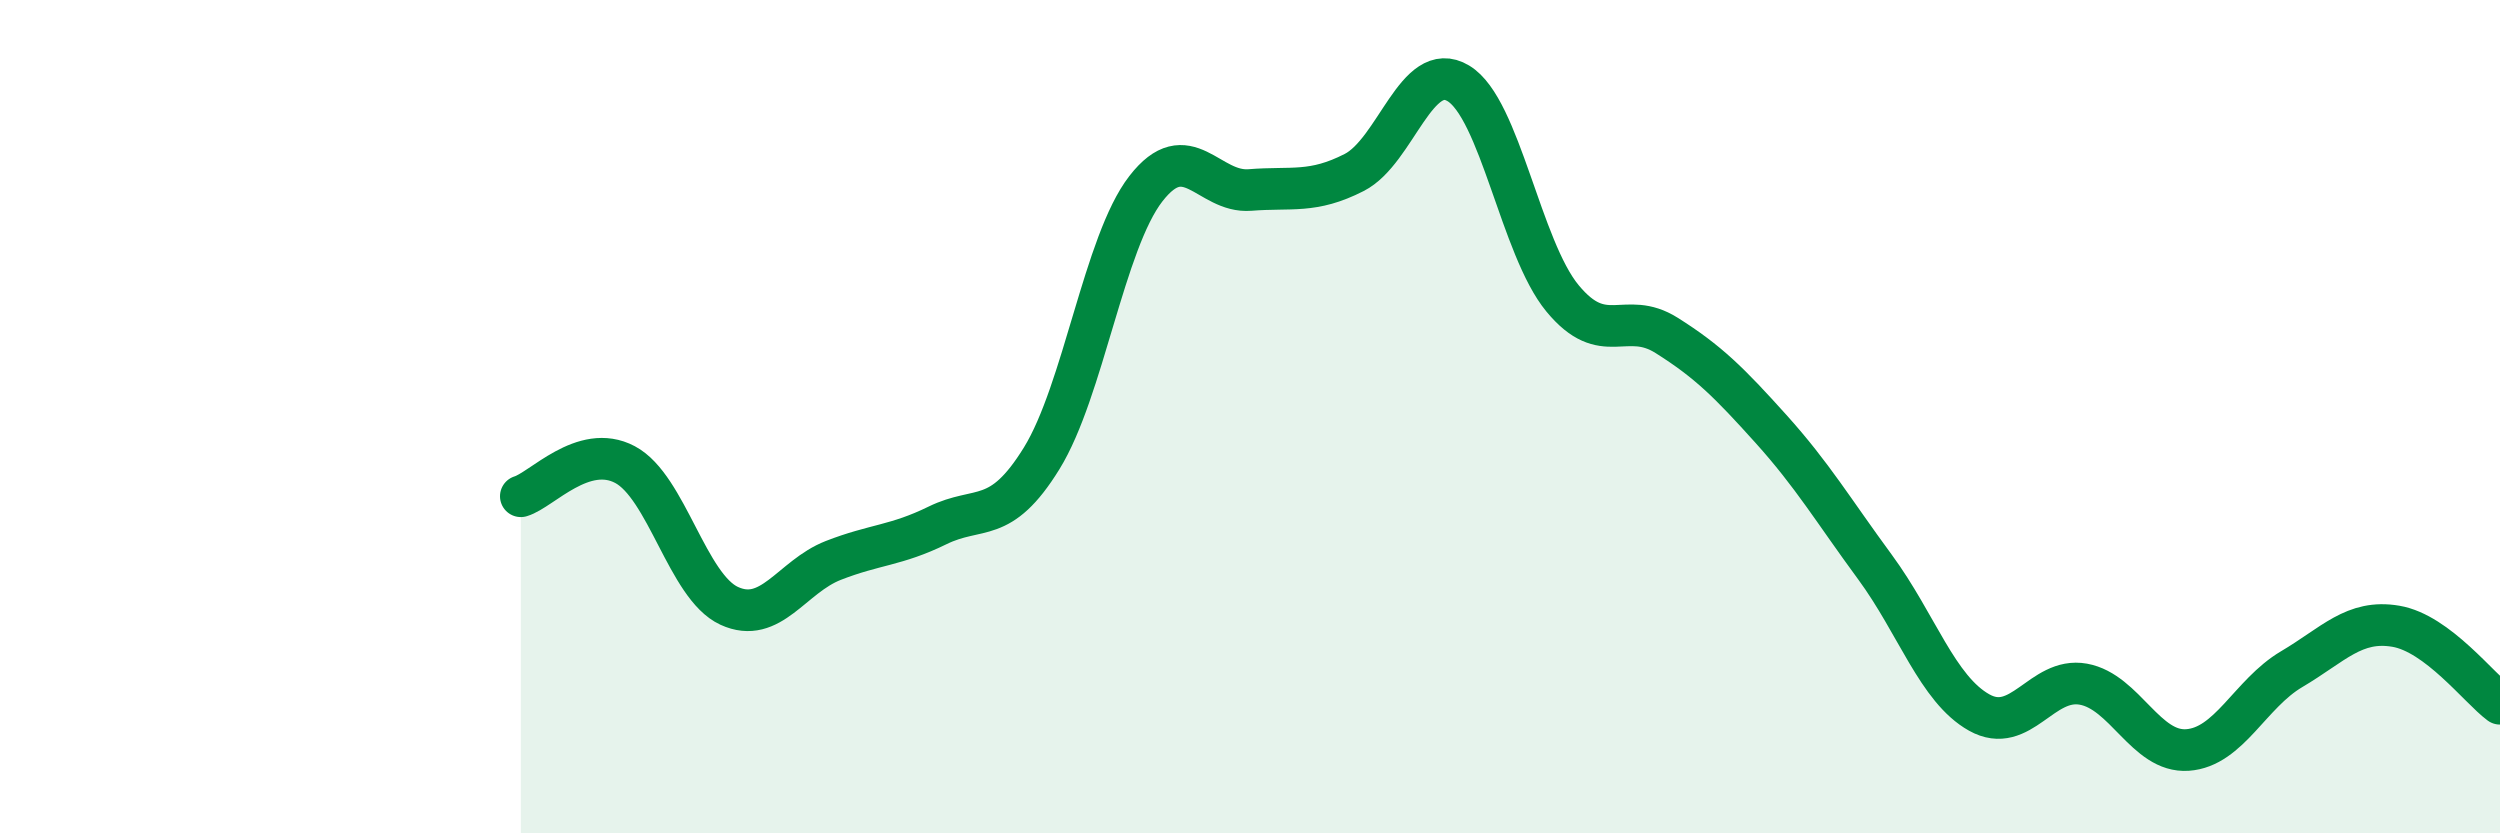 
    <svg width="60" height="20" viewBox="0 0 60 20" xmlns="http://www.w3.org/2000/svg">
      <path
        d="M 12.5,11.91 C 13,11.76 14,10.62 15,11.15 C 16,11.68 16.5,14.08 17.5,14.54 C 18.5,15 19,13.84 20,13.45 C 21,13.06 21.5,13.1 22.5,12.61 C 23.5,12.12 24,12.62 25,11 C 26,9.38 26.5,5.82 27.5,4.53 C 28.5,3.24 29,4.64 30,4.56 C 31,4.48 31.5,4.65 32.5,4.14 C 33.5,3.63 34,1.4 35,2 C 36,2.6 36.5,5.95 37.5,7.16 C 38.5,8.37 39,7.42 40,8.05 C 41,8.68 41.5,9.18 42.5,10.29 C 43.5,11.4 44,12.25 45,13.61 C 46,14.97 46.5,16.54 47.5,17.1 C 48.5,17.66 49,16.24 50,16.42 C 51,16.6 51.5,18.07 52.5,18 C 53.5,17.93 54,16.65 55,16.06 C 56,15.47 56.5,14.86 57.5,15.03 C 58.5,15.2 59.5,16.52 60,16.89L60 20L12.5 20Z"
        fill="#008740"
        opacity="0.1"
        stroke-linecap="round"
        stroke-linejoin="round"
      />
      <path
        d="M 12.5,11.91 C 13,11.76 14,10.62 15,11.15 C 16,11.68 16.5,14.08 17.5,14.54 C 18.5,15 19,13.84 20,13.45 C 21,13.06 21.5,13.1 22.5,12.61 C 23.5,12.12 24,12.62 25,11 C 26,9.38 26.5,5.82 27.5,4.53 C 28.5,3.24 29,4.64 30,4.56 C 31,4.48 31.5,4.65 32.5,4.14 C 33.5,3.63 34,1.4 35,2 C 36,2.6 36.5,5.95 37.5,7.16 C 38.5,8.37 39,7.42 40,8.05 C 41,8.68 41.5,9.18 42.5,10.29 C 43.5,11.4 44,12.25 45,13.61 C 46,14.97 46.5,16.54 47.5,17.1 C 48.5,17.66 49,16.24 50,16.42 C 51,16.6 51.5,18.07 52.5,18 C 53.5,17.93 54,16.65 55,16.06 C 56,15.47 56.5,14.86 57.5,15.03 C 58.5,15.2 59.5,16.52 60,16.89"
        stroke="#008740"
        stroke-width="1"
        fill="none"
        stroke-linecap="round"
        stroke-linejoin="round"
      />
    </svg>
  